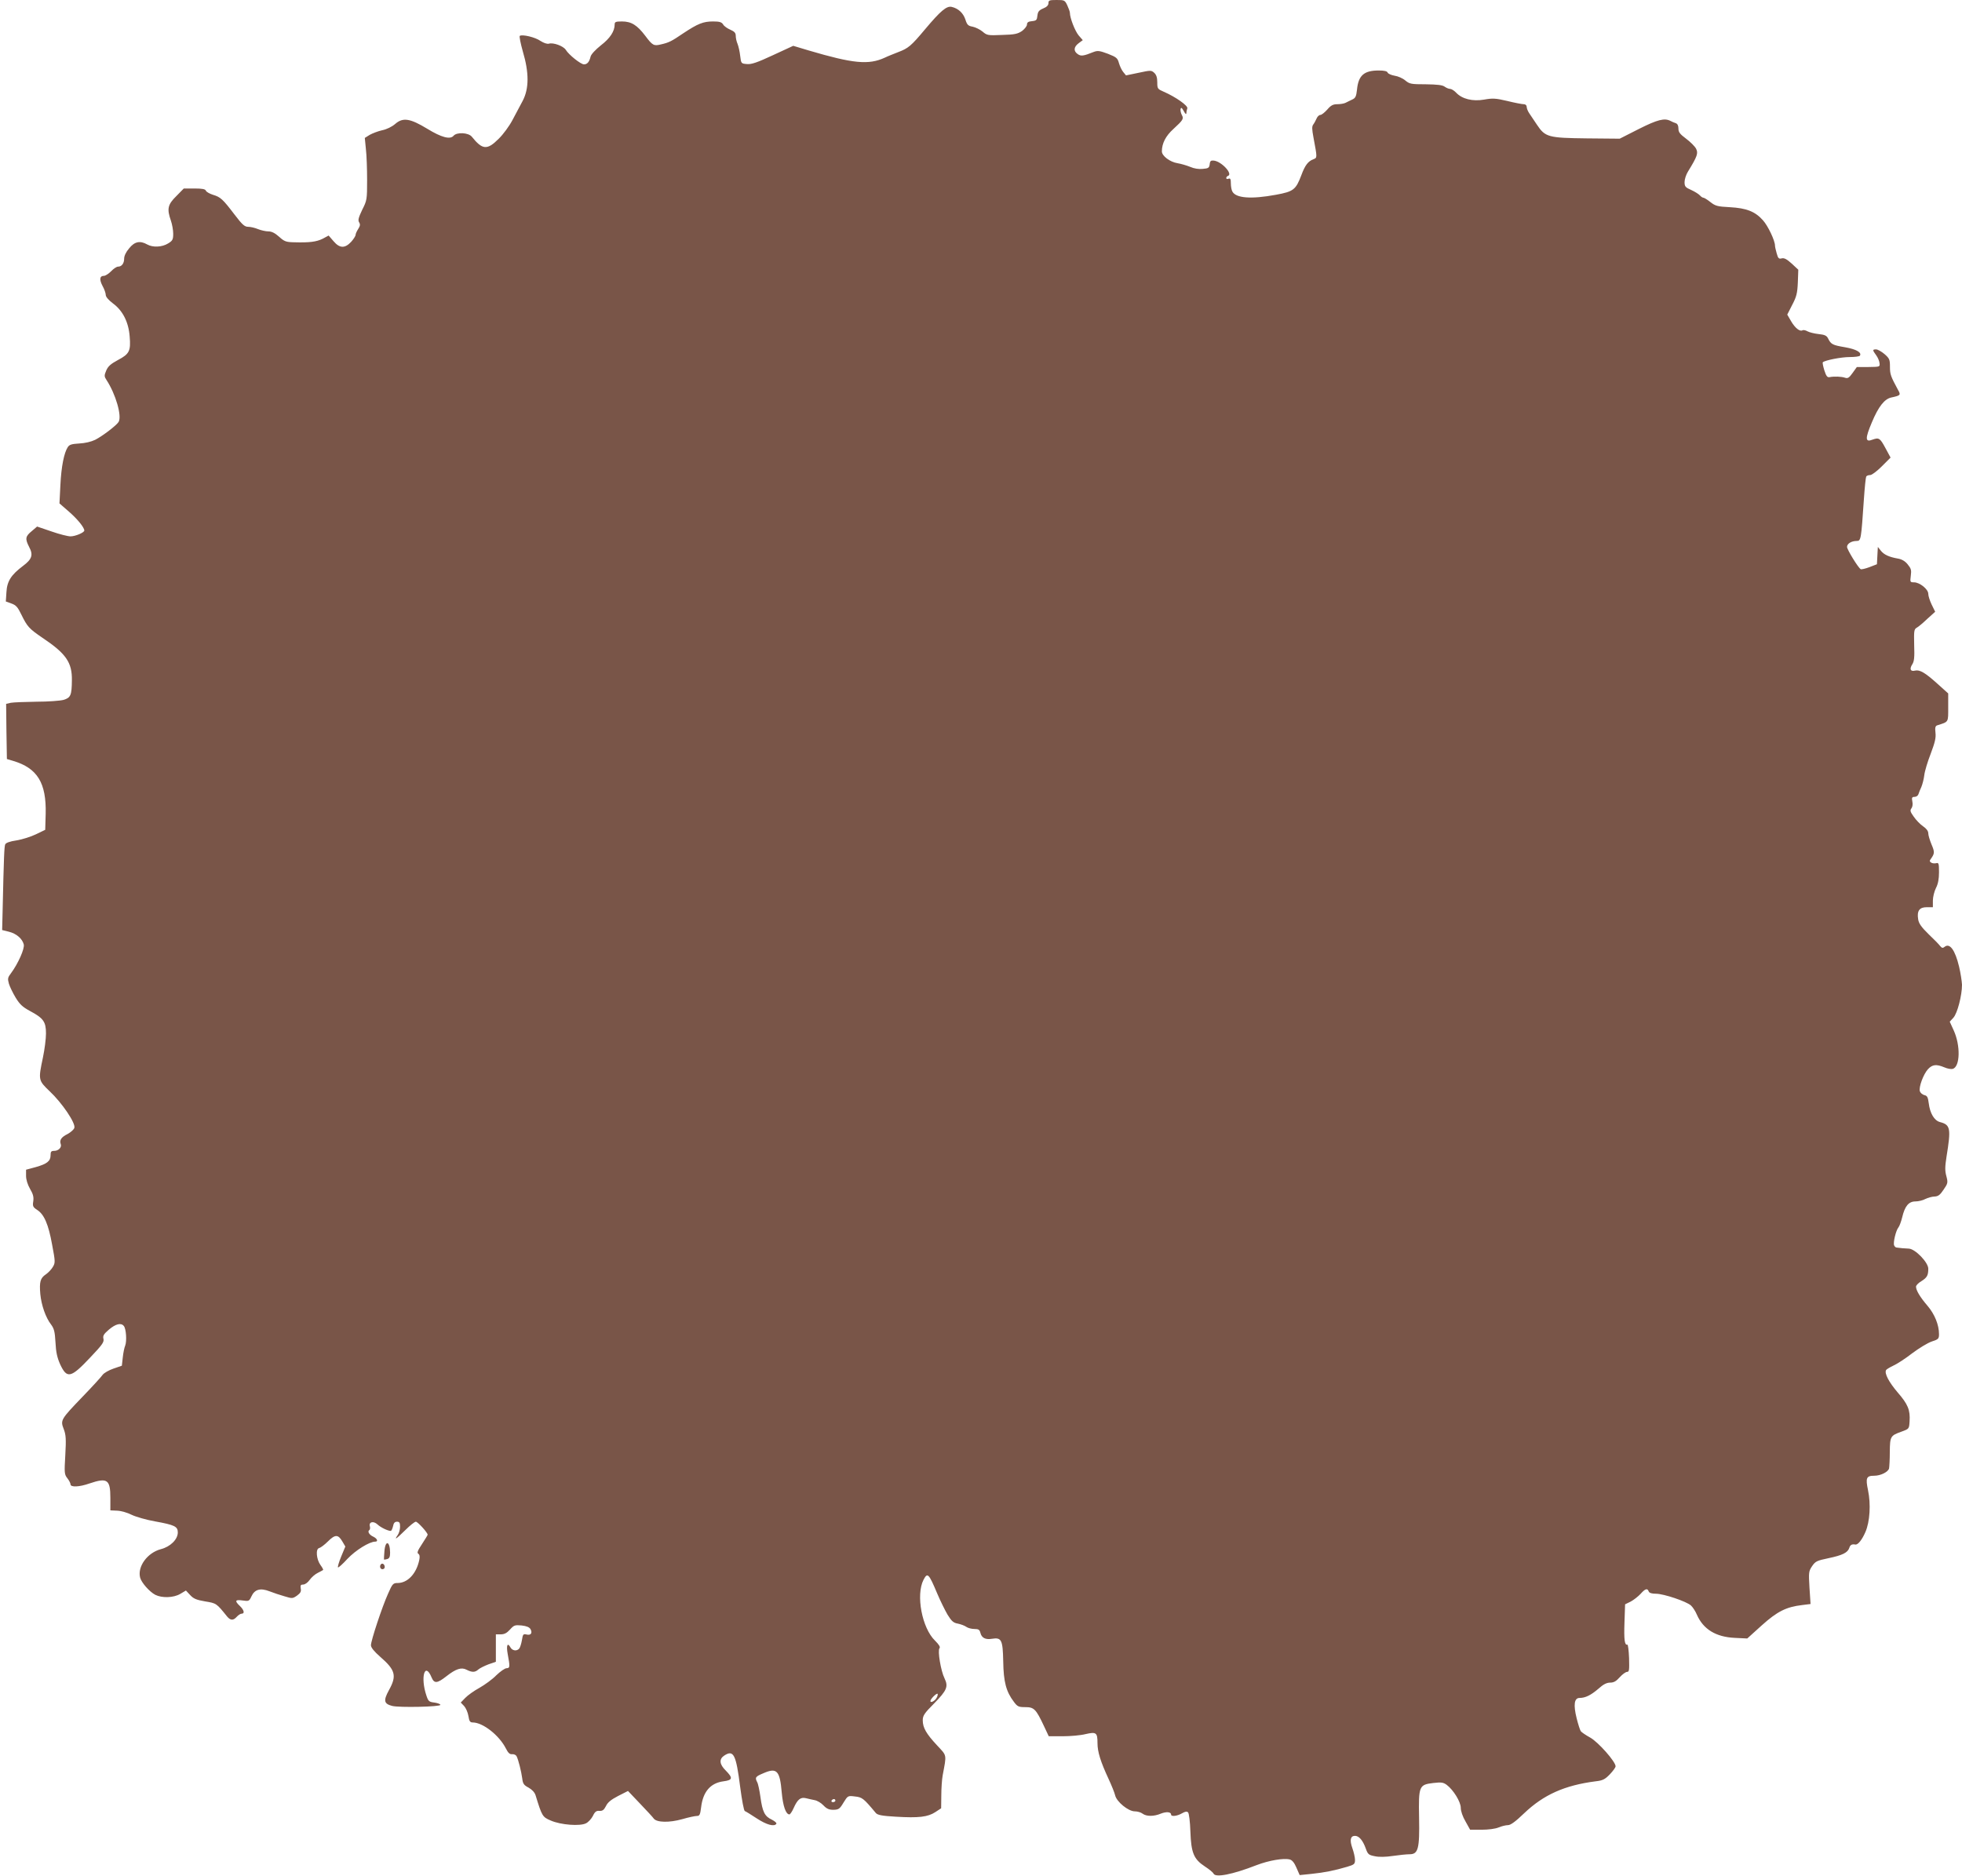 <?xml version="1.0" standalone="no"?>
<!DOCTYPE svg PUBLIC "-//W3C//DTD SVG 20010904//EN"
 "http://www.w3.org/TR/2001/REC-SVG-20010904/DTD/svg10.dtd">
<svg version="1.0" xmlns="http://www.w3.org/2000/svg"
 width="1280pt" height="1224pt" viewBox="0 0 1280 1224"
 preserveAspectRatio="xMidYMid meet">
<g transform="translate(0,1224) scale(0.1,-0.1)"
fill="#795548" stroke="none">
<path d="M6840 12219 c0 -13 -11 -25 -34 -34 -28 -12 -35 -21 -38 -47 -3 -29
-7 -33 -35 -36 -24 -2 -33 -8 -33 -22 0 -10 -15 -29 -32 -42 -28 -19 -48 -24
-130 -26 -93 -4 -99 -3 -128 22 -17 14 -46 28 -65 32 -29 5 -36 12 -47 47 -14
42 -46 72 -89 82 -33 8 -73 -26 -173 -145 -92 -110 -110 -125 -176 -150 -30
-12 -69 -27 -87 -36 -106 -49 -207 -39 -498 47 l-100 30 -132 -61 c-103 -48
-141 -61 -170 -58 -38 3 -38 4 -44 53 -3 28 -11 63 -17 78 -7 16 -12 39 -12
53 0 19 -8 28 -35 40 -19 8 -41 23 -47 34 -10 16 -24 20 -66 20 -64 0 -99 -14
-194 -77 -78 -53 -94 -61 -147 -73 -45 -11 -54 -7 -101 56 -53 70 -91 94 -152
94 -42 0 -48 -3 -48 -20 0 -44 -30 -90 -90 -136 -36 -29 -63 -58 -67 -73 -8
-35 -22 -51 -43 -51 -21 0 -99 62 -119 95 -16 25 -82 49 -110 40 -12 -3 -33 4
-55 18 -34 24 -117 44 -135 33 -4 -3 5 -49 20 -102 41 -138 41 -242 -1 -322
-17 -31 -47 -88 -67 -126 -20 -38 -60 -93 -90 -122 -75 -75 -106 -72 -175 14
-22 27 -98 31 -119 6 -22 -26 -79 -11 -172 46 -112 68 -159 75 -209 31 -21
-18 -55 -35 -85 -41 -27 -6 -63 -20 -81 -30 l-32 -20 7 -72 c5 -40 8 -132 8
-203 0 -127 -1 -133 -32 -194 -24 -51 -29 -68 -20 -82 8 -13 7 -23 -6 -43 -9
-14 -17 -31 -17 -38 0 -8 -13 -28 -29 -46 -41 -44 -75 -43 -115 4 l-32 37 -39
-21 c-41 -20 -85 -26 -187 -23 -51 1 -63 5 -97 36 -27 24 -48 35 -70 35 -17 0
-48 7 -68 15 -19 8 -48 15 -64 15 -23 0 -38 13 -89 80 -77 101 -91 114 -141
129 -22 7 -43 19 -46 27 -4 10 -23 14 -75 14 l-69 0 -49 -50 c-56 -55 -62 -83
-35 -160 8 -23 15 -62 15 -85 0 -38 -4 -46 -34 -64 -39 -24 -99 -27 -136 -6
-46 26 -82 19 -117 -25 -21 -24 -33 -50 -33 -67 0 -32 -16 -53 -40 -53 -9 0
-29 -13 -45 -30 -16 -16 -37 -30 -47 -30 -28 0 -31 -24 -9 -66 12 -21 21 -48
21 -59 0 -12 18 -33 47 -55 64 -47 102 -122 109 -216 8 -94 -2 -114 -76 -153
-48 -26 -65 -41 -77 -69 -14 -33 -13 -39 2 -62 60 -92 101 -234 79 -273 -13
-22 -104 -92 -153 -117 -27 -13 -66 -22 -104 -24 -49 -3 -64 -7 -75 -24 -24
-37 -42 -125 -48 -247 l-6 -120 62 -54 c55 -48 100 -103 100 -123 0 -13 -58
-38 -90 -38 -17 0 -73 14 -124 32 l-94 32 -35 -30 c-42 -34 -44 -50 -17 -103
28 -52 19 -80 -40 -124 -77 -58 -104 -99 -108 -171 l-4 -61 36 -13 c31 -11 42
-24 66 -74 38 -77 49 -90 137 -150 154 -103 194 -161 192 -278 -1 -97 -8 -113
-54 -127 -22 -6 -101 -12 -176 -12 -75 -1 -151 -4 -168 -7 l-31 -7 2 -180 3
-180 40 -12 c159 -47 218 -144 213 -346 l-3 -104 -60 -29 c-33 -16 -90 -34
-127 -40 -43 -6 -70 -16 -74 -26 -6 -14 -9 -75 -17 -437 l-3 -122 44 -11 c49
-12 88 -46 97 -83 7 -27 -37 -125 -82 -186 -23 -30 -24 -37 -15 -70 6 -20 26
-61 44 -91 27 -44 45 -61 93 -87 88 -47 105 -70 105 -147 0 -35 -9 -105 -20
-157 -31 -147 -30 -149 44 -220 81 -76 171 -209 161 -239 -3 -11 -24 -29 -44
-40 -41 -20 -54 -40 -45 -65 9 -21 -14 -45 -42 -45 -20 0 -24 -5 -24 -28 0
-39 -23 -57 -97 -78 l-63 -17 0 -40 c0 -25 10 -57 26 -85 20 -34 25 -53 21
-81 -5 -32 -2 -38 25 -56 46 -29 74 -94 98 -227 21 -111 21 -118 5 -145 -9
-16 -30 -38 -46 -49 -36 -24 -43 -49 -36 -129 7 -72 35 -153 70 -198 20 -27
25 -47 29 -117 3 -63 11 -99 30 -142 45 -97 70 -91 197 44 77 81 91 100 86
121 -5 20 1 31 36 61 44 37 79 46 97 23 15 -18 20 -98 9 -127 -6 -14 -13 -49
-16 -78 l-6 -54 -55 -19 c-30 -10 -62 -29 -70 -40 -8 -12 -67 -77 -131 -143
-143 -149 -146 -153 -123 -212 14 -37 16 -64 10 -170 -7 -116 -6 -126 14 -151
11 -14 20 -32 20 -39 0 -20 57 -18 125 6 115 39 135 25 135 -94 l0 -82 45 -2
c25 -1 67 -13 94 -27 27 -13 96 -33 153 -43 127 -23 148 -33 148 -72 0 -45
-48 -93 -110 -109 -88 -23 -154 -113 -136 -185 8 -33 61 -93 99 -113 44 -22
119 -20 163 6 l37 22 27 -29 c22 -24 40 -32 98 -42 74 -12 74 -12 144 -99 22
-26 40 -27 63 -1 10 11 24 20 32 20 21 0 15 24 -12 50 -36 34 -31 43 18 36 40
-6 43 -4 57 26 21 47 59 57 118 34 26 -10 70 -25 99 -33 49 -15 52 -15 81 5
23 17 28 27 24 47 -3 20 0 25 16 25 12 0 30 13 42 30 12 17 36 38 53 46 18 9
34 18 35 19 2 2 -5 16 -17 32 -27 37 -33 106 -9 111 9 2 35 21 57 43 47 47 67
47 94 1 l20 -34 -27 -65 c-15 -36 -24 -68 -21 -71 3 -3 31 22 62 56 53 56 143
112 181 112 21 0 13 20 -12 32 -27 12 -40 34 -27 43 5 3 7 14 4 25 -8 29 23
37 50 12 20 -19 67 -42 86 -42 5 0 11 14 15 30 4 21 11 30 26 30 16 0 20 -7
20 -33 0 -18 -7 -43 -16 -55 -25 -36 -9 -25 50 33 30 30 61 55 69 55 12 0 77
-71 77 -85 0 -3 -17 -30 -37 -61 -28 -42 -34 -57 -24 -63 9 -6 11 -19 6 -42
-19 -89 -76 -149 -141 -149 -29 0 -34 -5 -62 -69 -39 -86 -112 -307 -112 -337
0 -15 20 -40 61 -76 99 -86 109 -123 56 -218 -37 -68 -32 -88 21 -102 45 -12
318 -6 315 7 -1 6 -19 12 -40 15 -34 4 -39 9 -51 45 -41 121 -10 225 34 118
17 -40 36 -39 97 9 61 48 98 60 131 42 36 -18 55 -18 77 2 9 8 39 23 65 33
l49 17 0 90 0 89 32 0 c24 0 40 9 60 31 26 29 32 31 76 27 33 -4 50 -11 58
-24 14 -26 2 -42 -26 -35 -21 5 -24 2 -30 -37 -4 -23 -12 -48 -17 -54 -16 -20
-46 -15 -58 7 -19 35 -28 13 -18 -42 16 -86 15 -93 -7 -94 -11 0 -41 -21 -67
-46 -25 -26 -75 -62 -110 -82 -35 -19 -77 -49 -93 -66 l-29 -30 22 -23 c11
-12 24 -41 28 -65 5 -34 11 -42 28 -42 66 0 172 -83 216 -169 15 -30 26 -40
41 -38 12 1 25 -5 29 -13 12 -23 31 -100 37 -145 4 -34 10 -44 41 -60 23 -13
40 -31 46 -50 42 -137 45 -142 99 -165 66 -29 192 -38 230 -18 15 7 35 29 45
48 13 28 23 35 43 33 20 -1 29 6 42 31 11 24 33 42 79 66 l65 33 78 -82 c43
-45 84 -89 90 -98 19 -26 101 -28 186 -4 41 12 84 21 96 21 17 0 21 8 27 56
12 102 61 159 146 170 60 8 63 21 15 70 -42 41 -45 75 -10 98 61 40 77 7 104
-206 11 -84 24 -154 30 -156 6 -2 40 -23 78 -48 64 -42 115 -56 128 -35 3 6
-11 17 -30 27 -46 21 -61 51 -74 148 -6 42 -15 86 -21 96 -16 31 -12 37 41 59
87 38 107 17 119 -126 8 -89 27 -143 50 -143 5 0 18 19 28 42 25 56 45 72 79
64 16 -4 42 -10 58 -13 17 -3 42 -18 57 -34 21 -22 36 -29 65 -29 34 1 41 5
66 47 28 45 28 46 75 40 47 -5 56 -12 136 -108 11 -13 41 -19 131 -24 148 -9
208 -2 257 30 l38 25 1 83 c0 45 4 105 9 132 26 140 29 125 -37 196 -70 75
-93 115 -93 163 0 30 10 46 74 110 84 86 94 110 68 164 -24 48 -46 180 -33
196 7 8 -2 23 -29 50 -85 82 -126 298 -75 397 26 50 34 42 90 -91 20 -47 50
-108 67 -137 26 -42 38 -53 67 -58 19 -4 44 -13 55 -21 11 -8 35 -14 53 -14
27 0 34 -5 39 -25 8 -33 33 -46 75 -39 63 10 71 -6 74 -147 2 -135 19 -198 70
-265 23 -31 31 -34 75 -34 56 0 69 -13 121 -124 l31 -66 91 0 c51 0 118 6 149
14 70 16 78 10 78 -59 0 -57 20 -121 73 -235 19 -41 38 -88 42 -105 9 -42 86
-105 128 -105 18 0 41 -7 51 -15 25 -19 74 -19 119 0 35 14 67 12 67 -6 0 -15
40 -10 71 8 21 12 32 14 40 6 6 -6 13 -61 15 -124 5 -141 22 -181 95 -229 28
-18 53 -39 56 -46 11 -28 122 -7 281 55 81 31 176 47 216 37 16 -4 30 -21 44
-54 l21 -48 78 8 c86 9 150 22 231 46 47 14 52 18 52 45 0 16 -8 51 -17 76
-19 54 -13 81 17 81 26 0 51 -29 70 -82 14 -39 19 -43 60 -51 27 -6 71 -5 117
2 41 6 90 11 109 11 56 0 66 35 62 239 -4 207 0 215 93 226 52 6 65 4 87 -12
44 -33 92 -111 92 -150 0 -21 12 -57 31 -89 l30 -54 75 0 c44 0 90 6 111 15
19 8 47 15 61 15 17 0 49 23 106 78 126 120 263 182 466 208 46 5 61 13 92 45
21 22 38 45 38 53 0 30 -112 157 -165 187 -29 16 -57 35 -62 42 -5 7 -17 44
-27 84 -22 88 -16 133 19 133 38 0 74 18 123 60 32 29 54 40 77 40 23 0 39 9
62 35 17 19 39 35 48 35 14 0 15 12 13 90 -2 50 -7 89 -11 88 -18 -6 -23 32
-19 145 l4 118 37 18 c20 11 48 33 64 50 30 34 45 39 53 16 4 -10 20 -15 48
-15 49 0 199 -50 228 -77 11 -10 29 -37 38 -59 42 -96 124 -146 247 -152 l82
-4 94 85 c102 92 161 121 263 133 l56 7 -7 106 c-6 101 -5 108 17 141 22 32
31 36 107 52 91 19 126 36 136 68 6 19 17 25 39 21 17 -3 44 31 66 82 29 67
36 181 17 272 -17 81 -11 95 40 95 42 0 90 24 97 47 2 10 5 58 5 108 1 102 4
107 77 133 49 18 49 18 52 67 5 74 -11 112 -78 189 -57 67 -88 125 -75 146 3
5 25 18 48 29 23 10 78 46 122 80 44 33 101 68 128 77 43 14 47 18 47 48 0 60
-28 130 -75 185 -49 57 -75 101 -75 125 0 8 15 24 34 35 38 24 46 38 46 82 0
41 -84 128 -126 131 -29 1 -60 4 -80 7 -7 0 -14 7 -17 15 -7 18 12 97 28 116
7 8 18 39 25 67 17 72 42 103 86 103 19 0 49 7 65 16 17 8 44 16 60 16 23 1
36 10 59 45 28 41 29 46 18 88 -10 36 -9 62 1 127 30 185 26 208 -43 226 -37
10 -65 57 -73 123 -5 39 -10 49 -29 53 -12 3 -25 14 -29 25 -8 27 23 111 53
144 29 31 54 34 107 12 20 -9 45 -13 55 -10 48 15 51 152 6 251 l-26 57 24 26
c26 29 56 145 56 215 -1 22 -9 76 -19 118 -26 109 -61 157 -95 129 -11 -9 -17
-8 -28 5 -7 10 -41 45 -76 78 -47 46 -64 70 -68 97 -9 55 8 79 56 79 l40 0 0
43 c0 23 9 60 20 82 14 27 20 59 20 103 0 58 -2 64 -19 59 -10 -2 -25 -1 -32
4 -11 7 -12 12 -1 26 24 34 24 44 3 93 -11 27 -21 59 -21 72 0 15 -12 31 -34
46 -19 13 -46 41 -61 63 -23 32 -25 41 -15 54 7 9 10 27 6 45 -5 25 -2 30 15
30 11 0 22 8 25 18 3 9 11 31 19 47 7 17 16 51 19 77 3 26 22 89 42 140 27 72
35 103 31 136 -4 34 -1 45 12 49 75 24 71 17 71 117 l0 91 -70 63 c-81 73
-116 93 -146 86 -30 -8 -38 10 -19 40 13 19 16 46 13 127 -2 92 -1 103 17 113
11 6 42 32 69 58 l51 46 -23 47 c-12 25 -22 56 -22 70 0 30 -56 75 -93 75 -26
0 -26 2 -21 43 5 37 2 47 -21 75 -17 21 -39 33 -63 37 -57 10 -91 25 -112 52
l-19 24 -3 -56 -3 -57 -49 -19 c-27 -10 -53 -16 -57 -13 -17 10 -89 128 -89
145 0 21 28 39 63 39 28 0 29 8 47 273 5 75 12 142 15 147 3 6 15 10 26 10 11
0 45 26 76 57 l57 57 -34 63 c-35 65 -42 69 -84 54 -48 -19 -49 7 -4 113 43
103 82 152 126 162 61 13 64 16 45 49 -48 89 -53 102 -53 151 0 47 -3 55 -35
83 -20 17 -45 31 -55 31 -25 0 -25 -4 0 -38 11 -15 21 -38 22 -52 3 -24 2 -24
-73 -25 l-75 0 -28 -39 c-22 -31 -31 -37 -49 -31 -23 8 -70 10 -101 4 -14 -3
-22 6 -34 44 -8 26 -13 50 -10 53 14 13 119 34 175 34 34 0 64 4 67 9 13 21
-23 42 -97 55 -82 14 -92 19 -111 58 -9 18 -22 24 -61 28 -28 3 -60 11 -73 18
-12 7 -27 10 -32 7 -17 -11 -49 14 -75 59 l-25 43 32 63 c28 53 34 76 37 147
l3 83 -43 40 c-32 29 -49 38 -65 34 -19 -5 -24 0 -33 33 -6 21 -11 43 -11 50
0 33 -46 130 -79 166 -51 57 -107 79 -216 85 -80 4 -94 8 -126 33 -20 16 -41
29 -47 29 -5 0 -15 7 -22 15 -7 8 -32 24 -56 35 -39 17 -44 23 -44 52 0 18 10
49 22 68 62 101 68 120 53 150 -8 15 -37 44 -65 65 -40 30 -50 42 -50 66 0 19
-6 31 -17 35 -10 3 -26 10 -35 15 -39 20 -84 9 -207 -53 l-124 -63 -216 2
c-250 3 -270 8 -324 89 -18 26 -40 59 -49 73 -10 14 -18 34 -18 44 0 10 -8 17
-19 17 -11 0 -59 9 -107 21 -76 18 -96 19 -152 9 -75 -13 -143 4 -182 45 -13
14 -31 25 -40 25 -9 0 -25 7 -36 15 -14 10 -47 14 -123 15 -95 0 -105 2 -133
25 -16 14 -48 28 -70 31 -22 4 -42 13 -45 20 -3 10 -23 14 -59 14 -95 0 -132
-32 -141 -125 -5 -45 -10 -55 -32 -65 -14 -7 -34 -16 -43 -21 -10 -5 -34 -9
-53 -9 -28 0 -42 -7 -66 -35 -17 -19 -37 -35 -45 -35 -8 0 -19 -10 -24 -22 -6
-13 -15 -31 -22 -40 -10 -13 -9 -31 1 -85 25 -134 25 -132 0 -142 -35 -13 -55
-39 -79 -104 -36 -95 -51 -107 -166 -128 -162 -30 -261 -22 -284 21 -6 10 -10
35 -10 54 0 27 -3 34 -15 30 -8 -4 -15 -2 -15 4 0 6 5 12 11 14 35 12 -42 95
-92 100 -19 2 -25 -2 -27 -24 -3 -23 -8 -27 -45 -30 -26 -3 -57 2 -82 13 -22
9 -59 20 -83 24 -50 8 -102 48 -102 77 0 52 25 101 75 146 64 59 69 67 55 92
-6 12 -10 29 -8 38 3 13 8 10 21 -13 10 -19 16 -24 17 -13 0 9 3 23 6 31 6 17
-77 75 -153 108 -41 18 -43 20 -43 62 0 31 -6 49 -20 62 -19 17 -23 17 -102 0
l-82 -17 -18 22 c-10 12 -22 38 -28 58 -9 33 -16 39 -72 61 -54 20 -66 22 -93
12 -67 -27 -83 -29 -104 -14 -29 20 -26 47 6 71 l27 20 -27 31 c-24 29 -57
114 -57 147 0 8 -8 29 -17 49 -16 34 -19 35 -70 35 -47 0 -53 -2 -53 -21z
m-729 -11057 c-11 -22 -41 -37 -41 -22 0 13 40 53 47 47 2 -3 0 -14 -6 -25z
m-661 -672 c0 -5 -7 -10 -16 -10 -8 0 -12 5 -9 10 3 6 10 10 16 10 5 0 9 -4 9
-10z"/>
<path d="M2508 2118 c-2 -29 -4 -54 -3 -55 0 -1 10 0 20 3 15 4 20 14 20 42
-1 77 -31 84 -37 10z"/>
<path d="M2486 2033 c-12 -12 -6 -33 9 -33 8 0 15 6 15 14 0 17 -14 28 -24 19z"/>
</g>
</svg>
